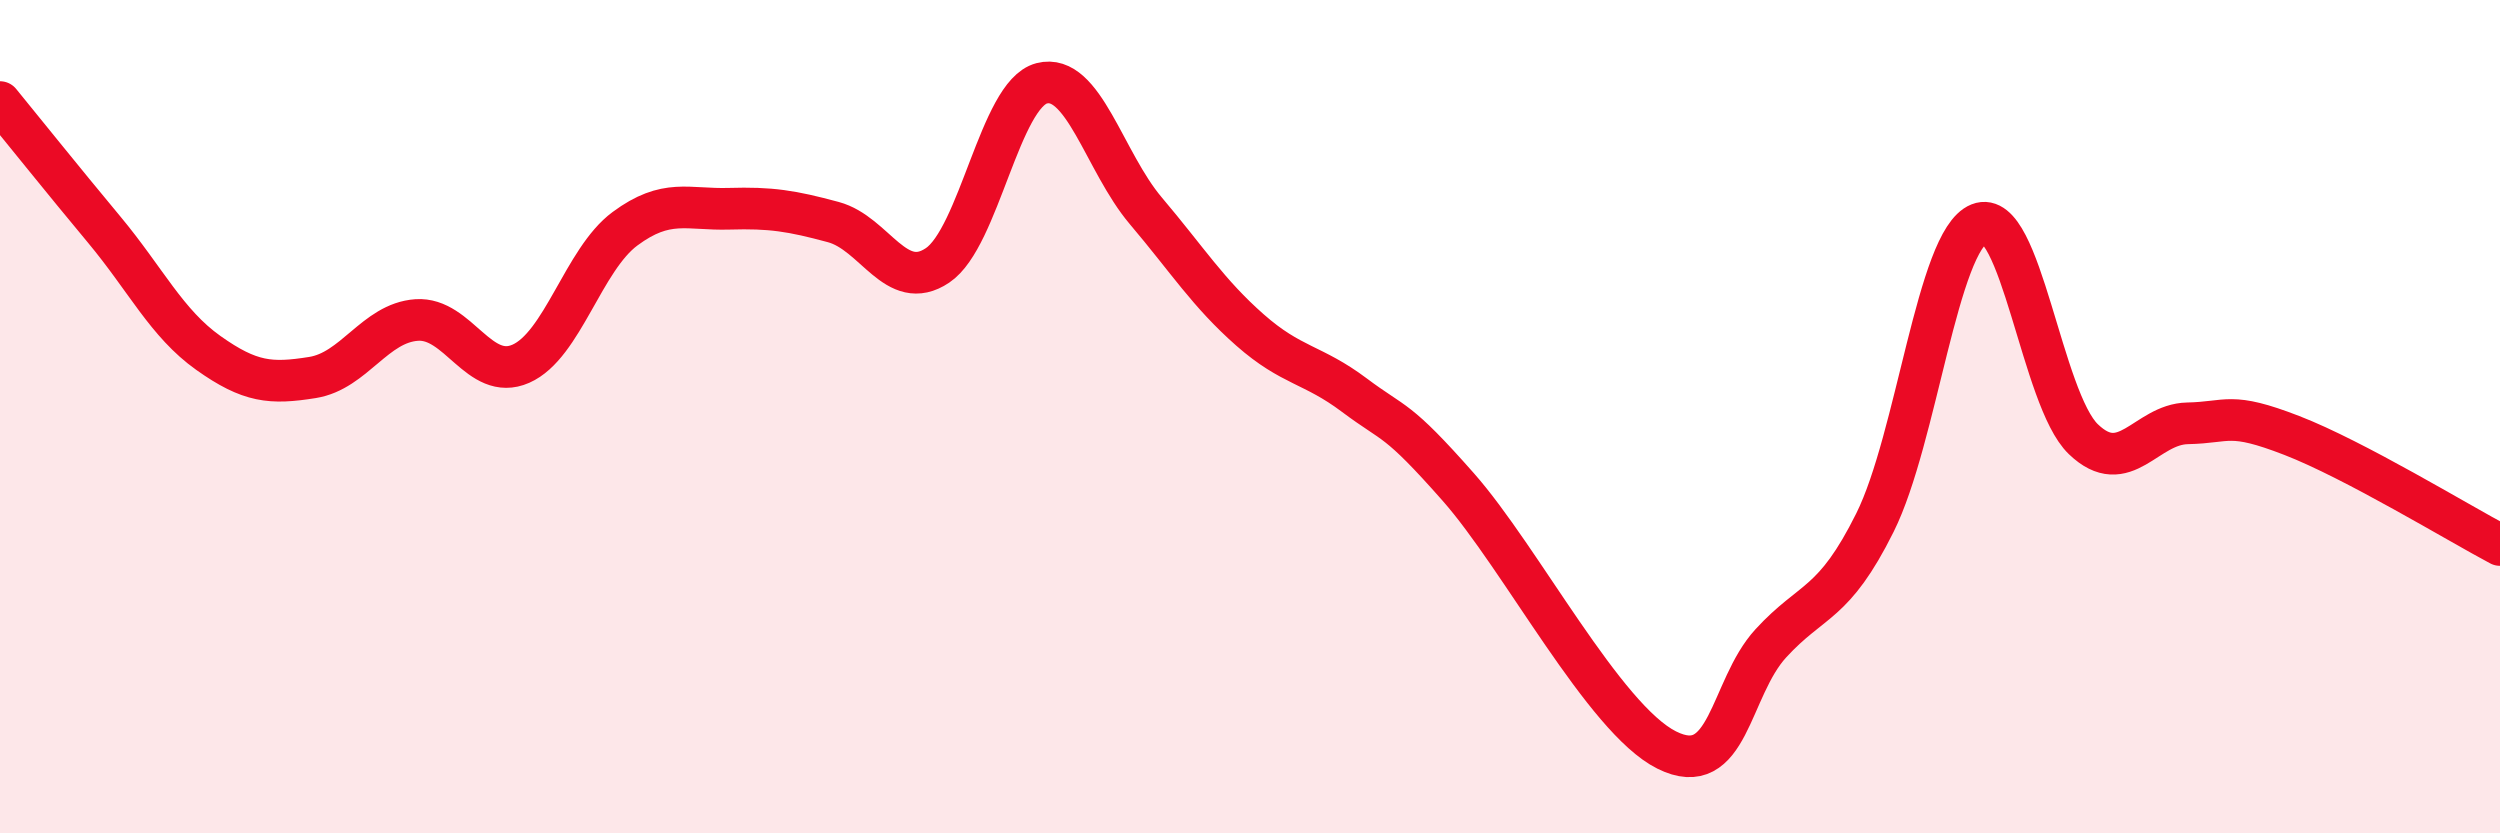 
    <svg width="60" height="20" viewBox="0 0 60 20" xmlns="http://www.w3.org/2000/svg">
      <path
        d="M 0,2.45 C 0.5,3.06 1.5,4.31 2.5,5.51 C 3.5,6.71 4,7.76 5,8.47 C 6,9.18 6.5,9.22 7.5,9.06 C 8.5,8.9 9,7.75 10,7.68 C 11,7.61 11.5,9.17 12.5,8.73 C 13.5,8.29 14,6.23 15,5.49 C 16,4.75 16.5,5.04 17.5,5.01 C 18.5,4.98 19,5.06 20,5.33 C 21,5.6 21.5,7.04 22.5,6.37 C 23.5,5.7 24,2.26 25,2 C 26,1.74 26.5,3.88 27.5,5.06 C 28.5,6.24 29,7.04 30,7.92 C 31,8.8 31.5,8.73 32.5,9.48 C 33.5,10.23 33.5,9.99 35,11.69 C 36.5,13.39 38.5,17.25 40,18 C 41.5,18.75 41.5,16.53 42.5,15.44 C 43.5,14.35 44,14.55 45,12.54 C 46,10.53 46.5,5.77 47.5,5.37 C 48.5,4.97 49,9.58 50,10.54 C 51,11.5 51.5,10.18 52.5,10.16 C 53.5,10.14 53.5,9.87 55,10.45 C 56.5,11.03 59,12.55 60,13.08L60 20L0 20Z"
        fill="#EB0A25"
        opacity="0.1"
        stroke-linecap="round"
        stroke-linejoin="round"
      />
      <path
        d="M 0,2.45 C 0.5,3.06 1.5,4.31 2.5,5.51 C 3.5,6.71 4,7.76 5,8.47 C 6,9.18 6.5,9.22 7.5,9.06 C 8.5,8.9 9,7.75 10,7.68 C 11,7.61 11.5,9.17 12.5,8.73 C 13.5,8.29 14,6.23 15,5.49 C 16,4.75 16.5,5.04 17.5,5.01 C 18.5,4.98 19,5.06 20,5.33 C 21,5.6 21.5,7.04 22.5,6.37 C 23.5,5.7 24,2.26 25,2 C 26,1.74 26.5,3.88 27.5,5.06 C 28.5,6.24 29,7.04 30,7.92 C 31,8.8 31.5,8.73 32.5,9.48 C 33.5,10.23 33.5,9.99 35,11.69 C 36.5,13.39 38.5,17.25 40,18 C 41.5,18.75 41.5,16.53 42.5,15.44 C 43.5,14.35 44,14.55 45,12.54 C 46,10.53 46.5,5.77 47.5,5.37 C 48.5,4.97 49,9.58 50,10.54 C 51,11.5 51.5,10.18 52.5,10.16 C 53.5,10.14 53.5,9.87 55,10.45 C 56.5,11.03 59,12.55 60,13.08"
        stroke="#EB0A25"
        stroke-width="1"
        fill="none"
        stroke-linecap="round"
        stroke-linejoin="round"
      />
    </svg>
  